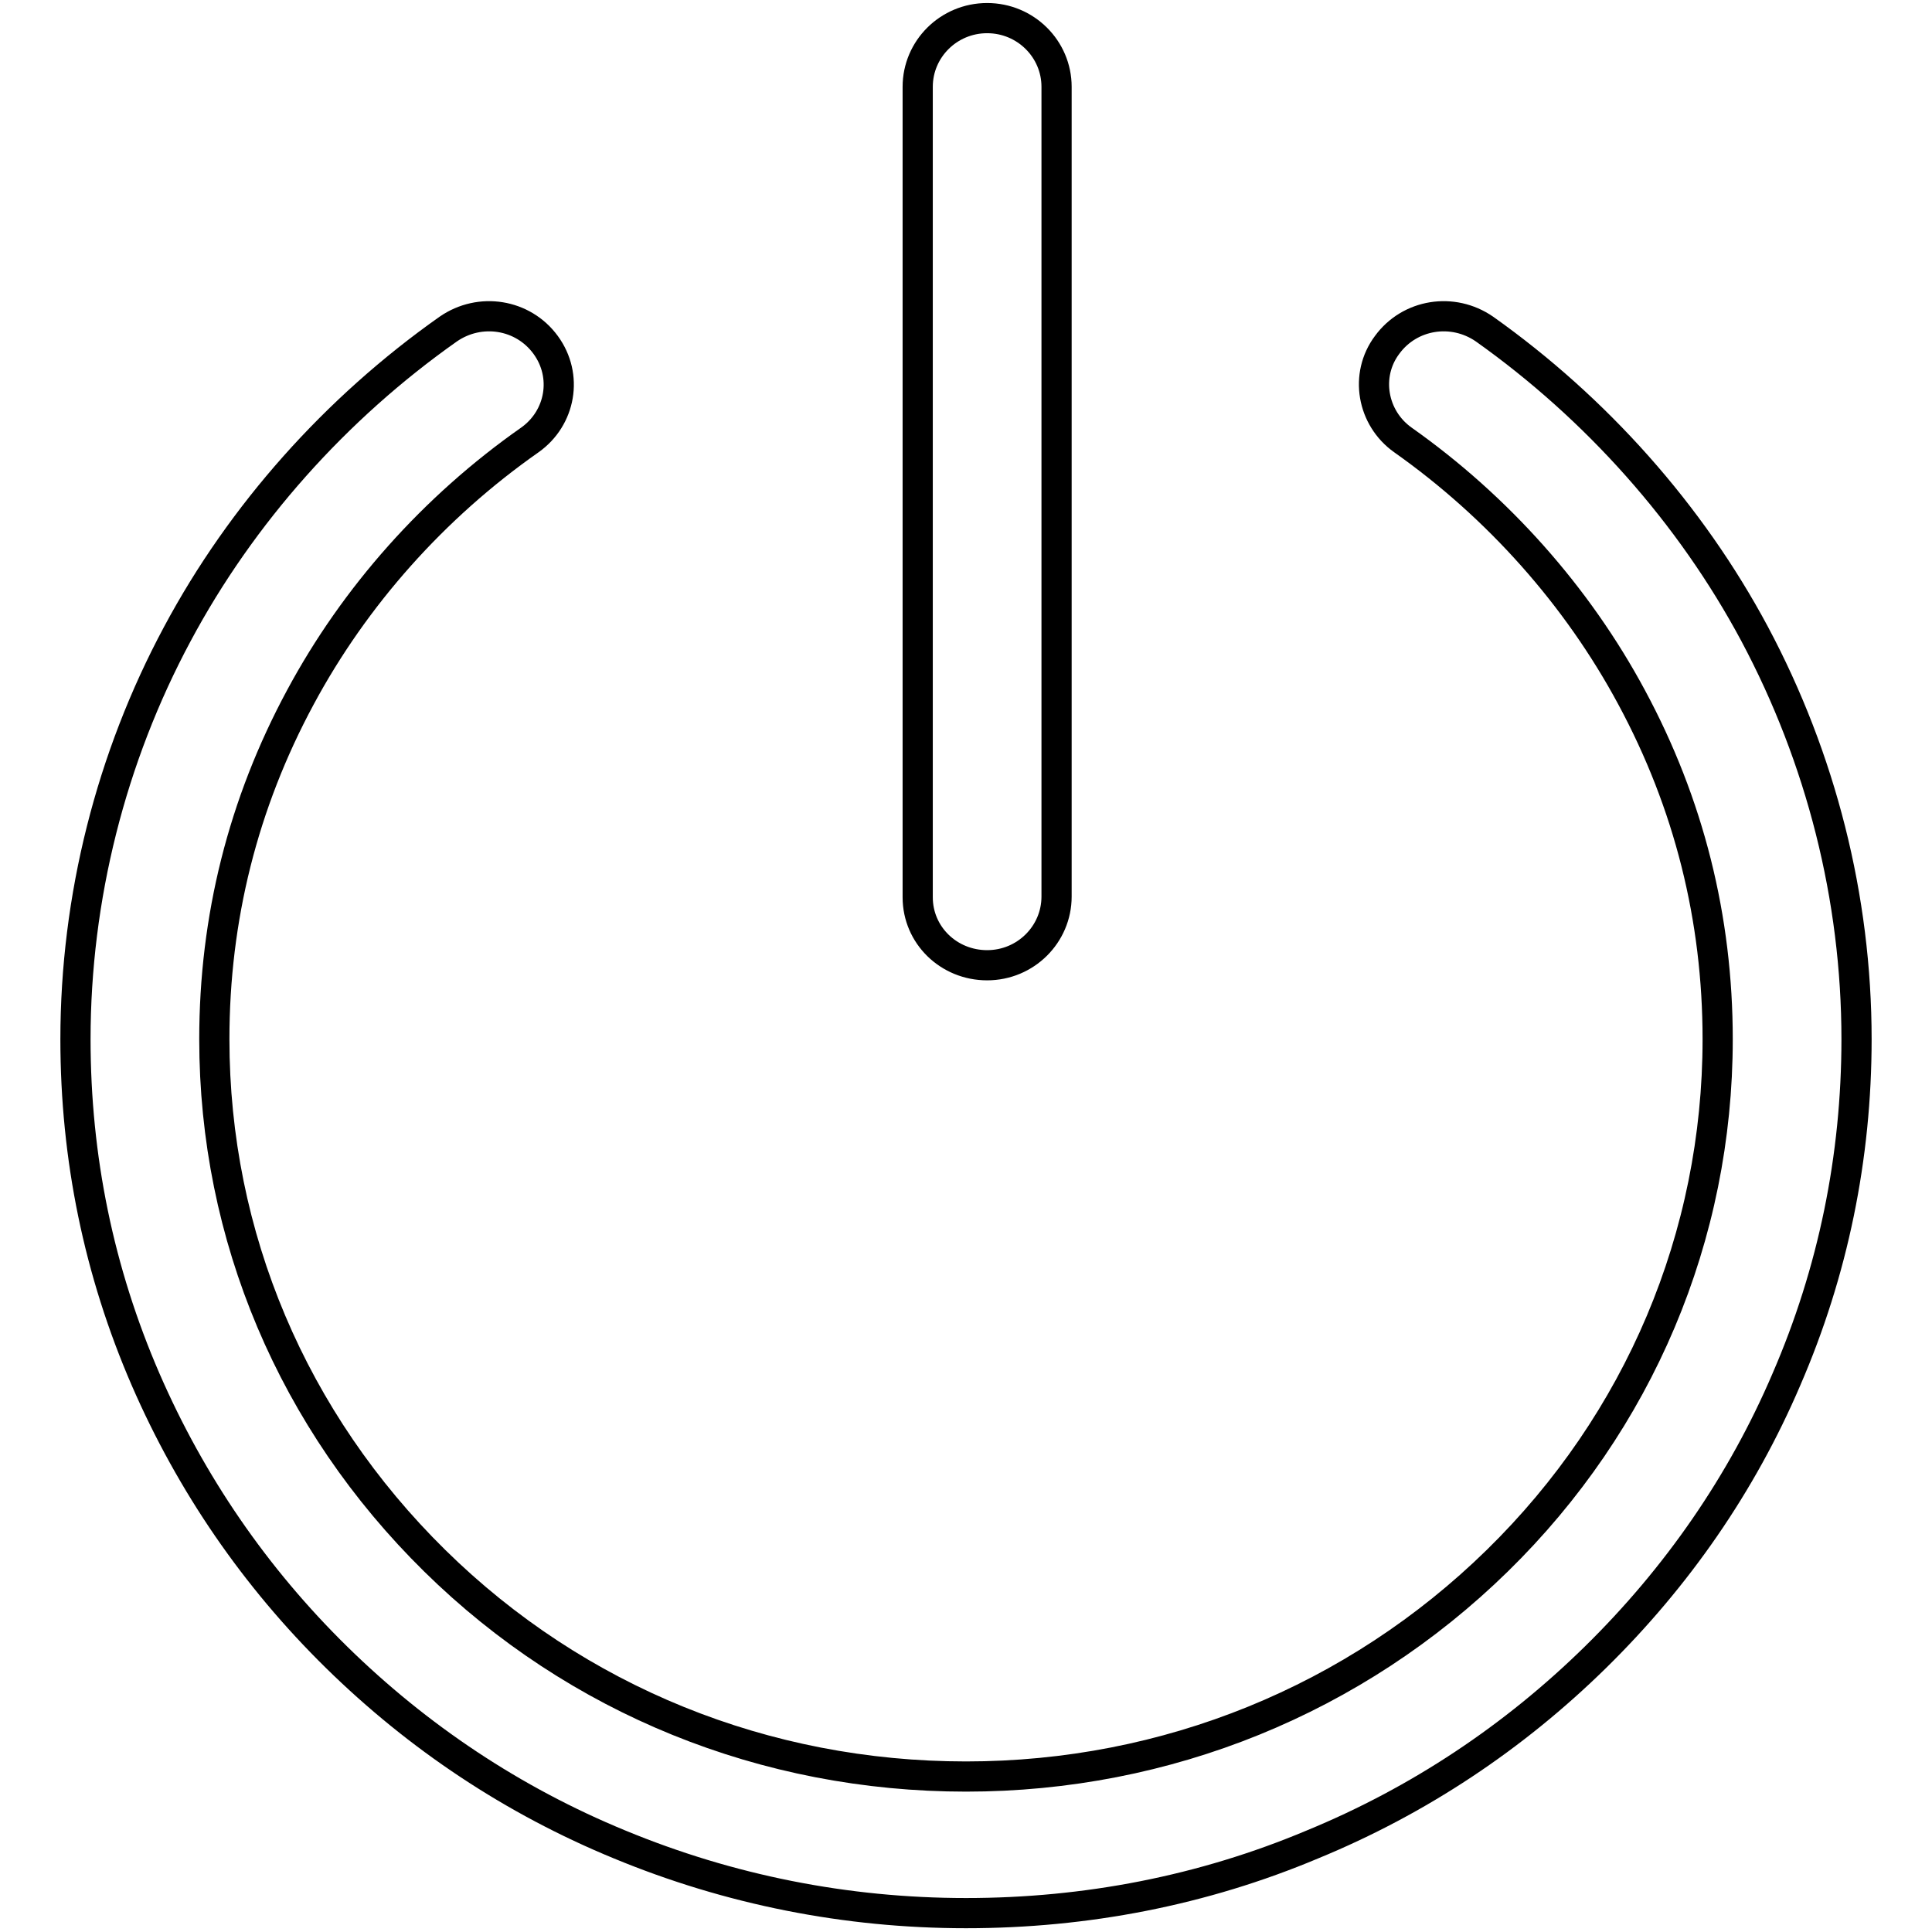<?xml version="1.0" encoding="utf-8"?>
<!-- Svg Vector Icons : http://www.onlinewebfonts.com/icon -->
<!DOCTYPE svg PUBLIC "-//W3C//DTD SVG 1.1//EN" "http://www.w3.org/Graphics/SVG/1.1/DTD/svg11.dtd">
<svg version="1.1" xmlns="http://www.w3.org/2000/svg" xmlns:xlink="http://www.w3.org/1999/xlink" x="0px" y="0px" viewBox="0 0 256 256" enable-background="new 0 0 256 256" xml:space="preserve">
<g> <path stroke-width="4" fill-opacity="0" stroke="#000000"  d="M128,253.5c-15.9,0-31.4-3.1-45.9-9.1c-14.1-5.8-26.7-14.2-37.5-24.8c-10.8-10.6-19.3-23-25.3-36.8 c-6.2-14.3-9.3-29.4-9.3-45.1c0-18.7,4.7-37.3,13.5-53.7C32,68.1,44.5,54.1,59.4,43.6c4.2-2.9,9.9-2,12.9,2.1c3,4.1,2,9.7-2.1,12.6 C57.5,67.2,47,79,39.8,92.4c-7.6,14.1-11.4,29.3-11.4,45.3c0,26.1,10.4,50.6,29.2,69.1c18.8,18.5,43.8,28.6,70.4,28.6 c26.6,0,51.6-10.2,70.4-28.6c18.8-18.4,29.2-43,29.2-69.1c0-16-3.8-31.2-11.4-45.3c-7.2-13.4-17.7-25.2-30.3-34.1 c-4.1-2.9-5.1-8.6-2.1-12.6c3-4.1,8.7-5,12.9-2.1C211.5,54.1,224,68.1,232.5,84c8.8,16.5,13.5,35,13.5,53.7 c0,15.6-3.1,30.8-9.3,45.1c-5.9,13.8-14.5,26.2-25.3,36.8c-10.8,10.6-23.4,19-37.5,24.8C159.4,250.5,143.9,253.5,128,253.5 L128,253.5L128,253.5z M130.8,127.9c-5.1,0-9.2-4-9.2-9V11.5c0-5,4.1-9.1,9.2-9.1c5.1,0,9.2,4.1,9.2,9.1v107.3 C140,123.8,135.9,127.9,130.8,127.9L130.8,127.9z"/></g>
</svg>